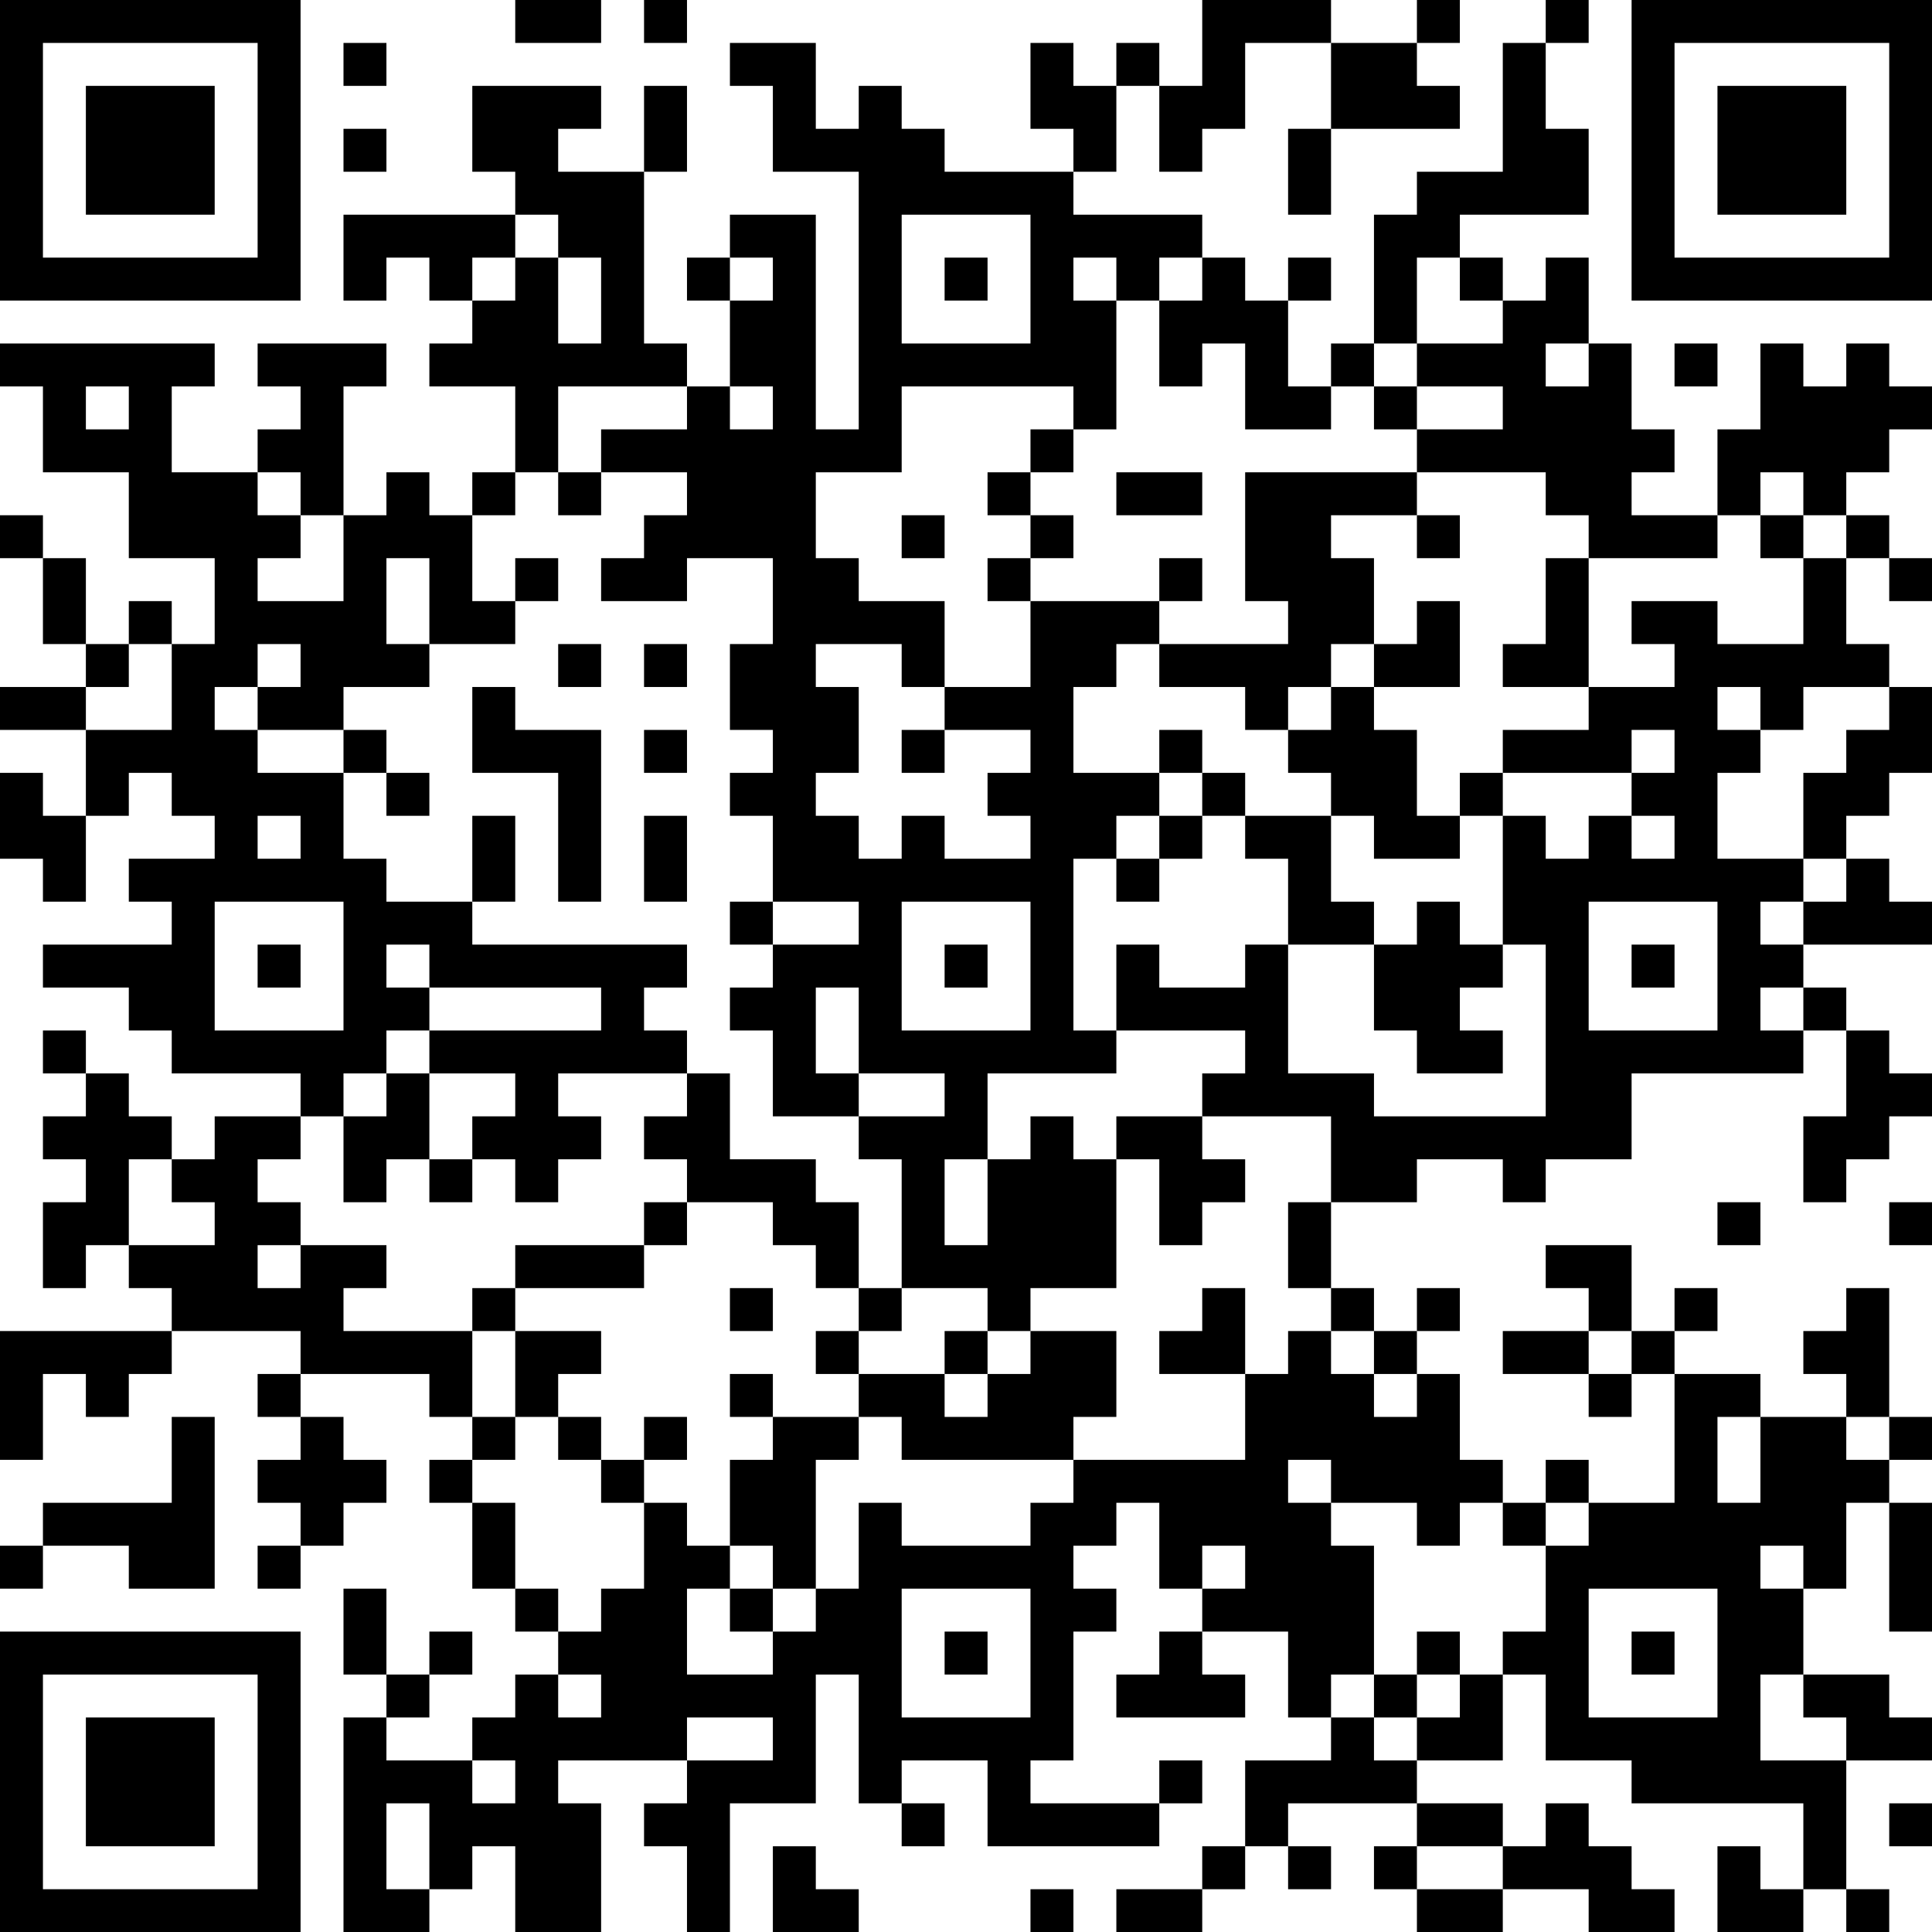 <?xml version="1.0" encoding="UTF-8"?>
<svg xmlns="http://www.w3.org/2000/svg" version="1.1" width="250" height="250" viewBox="0 0 250 250"><rect x="0" y="0" width="250" height="250" fill="#ffffff"/><g transform="scale(5.556)"><g transform="translate(0,0)"><path fill-rule="evenodd" d="M12 0L12 1L14 1L14 0ZM15 0L15 1L16 1L16 0ZM28 0L28 2L27 2L27 1L26 1L26 2L25 2L25 1L24 1L24 3L25 3L25 4L22 4L22 3L21 3L21 2L20 2L20 3L19 3L19 1L17 1L17 2L18 2L18 4L20 4L20 10L19 10L19 5L17 5L17 6L16 6L16 7L17 7L17 9L16 9L16 8L15 8L15 4L16 4L16 2L15 2L15 4L13 4L13 3L14 3L14 2L11 2L11 4L12 4L12 5L8 5L8 7L9 7L9 6L10 6L10 7L11 7L11 8L10 8L10 9L12 9L12 11L11 11L11 12L10 12L10 11L9 11L9 12L8 12L8 9L9 9L9 8L6 8L6 9L7 9L7 10L6 10L6 11L4 11L4 9L5 9L5 8L0 8L0 9L1 9L1 11L3 11L3 13L5 13L5 15L4 15L4 14L3 14L3 15L2 15L2 13L1 13L1 12L0 12L0 13L1 13L1 15L2 15L2 16L0 16L0 17L2 17L2 19L1 19L1 18L0 18L0 20L1 20L1 21L2 21L2 19L3 19L3 18L4 18L4 19L5 19L5 20L3 20L3 21L4 21L4 22L1 22L1 23L3 23L3 24L4 24L4 25L7 25L7 26L5 26L5 27L4 27L4 26L3 26L3 25L2 25L2 24L1 24L1 25L2 25L2 26L1 26L1 27L2 27L2 28L1 28L1 30L2 30L2 29L3 29L3 30L4 30L4 31L0 31L0 34L1 34L1 32L2 32L2 33L3 33L3 32L4 32L4 31L7 31L7 32L6 32L6 33L7 33L7 34L6 34L6 35L7 35L7 36L6 36L6 37L7 37L7 36L8 36L8 35L9 35L9 34L8 34L8 33L7 33L7 32L10 32L10 33L11 33L11 34L10 34L10 35L11 35L11 37L12 37L12 38L13 38L13 39L12 39L12 40L11 40L11 41L9 41L9 40L10 40L10 39L11 39L11 38L10 38L10 39L9 39L9 37L8 37L8 39L9 39L9 40L8 40L8 45L10 45L10 44L11 44L11 43L12 43L12 45L14 45L14 42L13 42L13 41L16 41L16 42L15 42L15 43L16 43L16 45L17 45L17 42L19 42L19 39L20 39L20 42L21 42L21 43L22 43L22 42L21 42L21 41L23 41L23 43L27 43L27 42L28 42L28 41L27 41L27 42L24 42L24 41L25 41L25 38L26 38L26 37L25 37L25 36L26 36L26 35L27 35L27 37L28 37L28 38L27 38L27 39L26 39L26 40L29 40L29 39L28 39L28 38L30 38L30 40L31 40L31 41L29 41L29 43L28 43L28 44L26 44L26 45L28 45L28 44L29 44L29 43L30 43L30 44L31 44L31 43L30 43L30 42L33 42L33 43L32 43L32 44L33 44L33 45L35 45L35 44L37 44L37 45L39 45L39 44L38 44L38 43L37 43L37 42L36 42L36 43L35 43L35 42L33 42L33 41L35 41L35 39L36 39L36 41L38 41L38 42L42 42L42 44L41 44L41 43L40 43L40 45L42 45L42 44L43 44L43 45L44 45L44 44L43 44L43 41L45 41L45 40L44 40L44 39L42 39L42 37L43 37L43 35L44 35L44 38L45 38L45 35L44 35L44 34L45 34L45 33L44 33L44 30L43 30L43 31L42 31L42 32L43 32L43 33L41 33L41 32L39 32L39 31L40 31L40 30L39 30L39 31L38 31L38 29L36 29L36 30L37 30L37 31L35 31L35 32L37 32L37 33L38 33L38 32L39 32L39 35L37 35L37 34L36 34L36 35L35 35L35 34L34 34L34 32L33 32L33 31L34 31L34 30L33 30L33 31L32 31L32 30L31 30L31 28L33 28L33 27L35 27L35 28L36 28L36 27L38 27L38 25L42 25L42 24L43 24L43 26L42 26L42 28L43 28L43 27L44 27L44 26L45 26L45 25L44 25L44 24L43 24L43 23L42 23L42 22L45 22L45 21L44 21L44 20L43 20L43 19L44 19L44 18L45 18L45 16L44 16L44 15L43 15L43 13L44 13L44 14L45 14L45 13L44 13L44 12L43 12L43 11L44 11L44 10L45 10L45 9L44 9L44 8L43 8L43 9L42 9L42 8L41 8L41 10L40 10L40 12L38 12L38 11L39 11L39 10L38 10L38 8L37 8L37 6L36 6L36 7L35 7L35 6L34 6L34 5L37 5L37 3L36 3L36 1L37 1L37 0L36 0L36 1L35 1L35 4L33 4L33 5L32 5L32 8L31 8L31 9L30 9L30 7L31 7L31 6L30 6L30 7L29 7L29 6L28 6L28 5L25 5L25 4L26 4L26 2L27 2L27 4L28 4L28 3L29 3L29 1L31 1L31 3L30 3L30 5L31 5L31 3L34 3L34 2L33 2L33 1L34 1L34 0L33 0L33 1L31 1L31 0ZM8 1L8 2L9 2L9 1ZM8 3L8 4L9 4L9 3ZM12 5L12 6L11 6L11 7L12 7L12 6L13 6L13 8L14 8L14 6L13 6L13 5ZM21 5L21 8L24 8L24 5ZM17 6L17 7L18 7L18 6ZM22 6L22 7L23 7L23 6ZM25 6L25 7L26 7L26 10L25 10L25 9L21 9L21 11L19 11L19 13L20 13L20 14L22 14L22 16L21 16L21 15L19 15L19 16L20 16L20 18L19 18L19 19L20 19L20 20L21 20L21 19L22 19L22 20L24 20L24 19L23 19L23 18L24 18L24 17L22 17L22 16L24 16L24 14L27 14L27 15L26 15L26 16L25 16L25 18L27 18L27 19L26 19L26 20L25 20L25 24L26 24L26 25L23 25L23 27L22 27L22 29L23 29L23 27L24 27L24 26L25 26L25 27L26 27L26 30L24 30L24 31L23 31L23 30L21 30L21 27L20 27L20 26L22 26L22 25L20 25L20 23L19 23L19 25L20 25L20 26L18 26L18 24L17 24L17 23L18 23L18 22L20 22L20 21L18 21L18 19L17 19L17 18L18 18L18 17L17 17L17 15L18 15L18 13L16 13L16 14L14 14L14 13L15 13L15 12L16 12L16 11L14 11L14 10L16 10L16 9L13 9L13 11L12 11L12 12L11 12L11 14L12 14L12 15L10 15L10 13L9 13L9 15L10 15L10 16L8 16L8 17L6 17L6 16L7 16L7 15L6 15L6 16L5 16L5 17L6 17L6 18L8 18L8 20L9 20L9 21L11 21L11 22L16 22L16 23L15 23L15 24L16 24L16 25L13 25L13 26L14 26L14 27L13 27L13 28L12 28L12 27L11 27L11 26L12 26L12 25L10 25L10 24L14 24L14 23L10 23L10 22L9 22L9 23L10 23L10 24L9 24L9 25L8 25L8 26L7 26L7 27L6 27L6 28L7 28L7 29L6 29L6 30L7 30L7 29L9 29L9 30L8 30L8 31L11 31L11 33L12 33L12 34L11 34L11 35L12 35L12 37L13 37L13 38L14 38L14 37L15 37L15 35L16 35L16 36L17 36L17 37L16 37L16 39L18 39L18 38L19 38L19 37L20 37L20 35L21 35L21 36L24 36L24 35L25 35L25 34L29 34L29 32L30 32L30 31L31 31L31 32L32 32L32 33L33 33L33 32L32 32L32 31L31 31L31 30L30 30L30 28L31 28L31 26L28 26L28 25L29 25L29 24L26 24L26 22L27 22L27 23L29 23L29 22L30 22L30 25L32 25L32 26L36 26L36 22L35 22L35 19L36 19L36 20L37 20L37 19L38 19L38 20L39 20L39 19L38 19L38 18L39 18L39 17L38 17L38 18L35 18L35 17L37 17L37 16L39 16L39 15L38 15L38 14L40 14L40 15L42 15L42 13L43 13L43 12L42 12L42 11L41 11L41 12L40 12L40 13L37 13L37 12L36 12L36 11L33 11L33 10L35 10L35 9L33 9L33 8L35 8L35 7L34 7L34 6L33 6L33 8L32 8L32 9L31 9L31 10L29 10L29 8L28 8L28 9L27 9L27 7L28 7L28 6L27 6L27 7L26 7L26 6ZM36 8L36 9L37 9L37 8ZM39 8L39 9L40 9L40 8ZM2 9L2 10L3 10L3 9ZM17 9L17 10L18 10L18 9ZM32 9L32 10L33 10L33 9ZM24 10L24 11L23 11L23 12L24 12L24 13L23 13L23 14L24 14L24 13L25 13L25 12L24 12L24 11L25 11L25 10ZM6 11L6 12L7 12L7 13L6 13L6 14L8 14L8 12L7 12L7 11ZM13 11L13 12L14 12L14 11ZM26 11L26 12L28 12L28 11ZM29 11L29 14L30 14L30 15L27 15L27 16L29 16L29 17L30 17L30 18L31 18L31 19L29 19L29 18L28 18L28 17L27 17L27 18L28 18L28 19L27 19L27 20L26 20L26 21L27 21L27 20L28 20L28 19L29 19L29 20L30 20L30 22L32 22L32 24L33 24L33 25L35 25L35 24L34 24L34 23L35 23L35 22L34 22L34 21L33 21L33 22L32 22L32 21L31 21L31 19L32 19L32 20L34 20L34 19L35 19L35 18L34 18L34 19L33 19L33 17L32 17L32 16L34 16L34 14L33 14L33 15L32 15L32 13L31 13L31 12L33 12L33 13L34 13L34 12L33 12L33 11ZM21 12L21 13L22 13L22 12ZM41 12L41 13L42 13L42 12ZM12 13L12 14L13 14L13 13ZM27 13L27 14L28 14L28 13ZM36 13L36 15L35 15L35 16L37 16L37 13ZM3 15L3 16L2 16L2 17L4 17L4 15ZM13 15L13 16L14 16L14 15ZM15 15L15 16L16 16L16 15ZM31 15L31 16L30 16L30 17L31 17L31 16L32 16L32 15ZM11 16L11 18L13 18L13 21L14 21L14 17L12 17L12 16ZM40 16L40 17L41 17L41 18L40 18L40 20L42 20L42 21L41 21L41 22L42 22L42 21L43 21L43 20L42 20L42 18L43 18L43 17L44 17L44 16L42 16L42 17L41 17L41 16ZM8 17L8 18L9 18L9 19L10 19L10 18L9 18L9 17ZM15 17L15 18L16 18L16 17ZM21 17L21 18L22 18L22 17ZM6 19L6 20L7 20L7 19ZM11 19L11 21L12 21L12 19ZM15 19L15 21L16 21L16 19ZM5 21L5 24L8 24L8 21ZM17 21L17 22L18 22L18 21ZM21 21L21 24L24 24L24 21ZM37 21L37 24L40 24L40 21ZM6 22L6 23L7 23L7 22ZM22 22L22 23L23 23L23 22ZM38 22L38 23L39 23L39 22ZM41 23L41 24L42 24L42 23ZM9 25L9 26L8 26L8 28L9 28L9 27L10 27L10 28L11 28L11 27L10 27L10 25ZM16 25L16 26L15 26L15 27L16 27L16 28L15 28L15 29L12 29L12 30L11 30L11 31L12 31L12 33L13 33L13 34L14 34L14 35L15 35L15 34L16 34L16 33L15 33L15 34L14 34L14 33L13 33L13 32L14 32L14 31L12 31L12 30L15 30L15 29L16 29L16 28L18 28L18 29L19 29L19 30L20 30L20 31L19 31L19 32L20 32L20 33L18 33L18 32L17 32L17 33L18 33L18 34L17 34L17 36L18 36L18 37L17 37L17 38L18 38L18 37L19 37L19 34L20 34L20 33L21 33L21 34L25 34L25 33L26 33L26 31L24 31L24 32L23 32L23 31L22 31L22 32L20 32L20 31L21 31L21 30L20 30L20 28L19 28L19 27L17 27L17 25ZM26 26L26 27L27 27L27 29L28 29L28 28L29 28L29 27L28 27L28 26ZM3 27L3 29L5 29L5 28L4 28L4 27ZM40 28L40 29L41 29L41 28ZM44 28L44 29L45 29L45 28ZM17 30L17 31L18 31L18 30ZM28 30L28 31L27 31L27 32L29 32L29 30ZM37 31L37 32L38 32L38 31ZM22 32L22 33L23 33L23 32ZM4 33L4 35L1 35L1 36L0 36L0 37L1 37L1 36L3 36L3 37L5 37L5 33ZM40 33L40 35L41 35L41 33ZM43 33L43 34L44 34L44 33ZM30 34L30 35L31 35L31 36L32 36L32 39L31 39L31 40L32 40L32 41L33 41L33 40L34 40L34 39L35 39L35 38L36 38L36 36L37 36L37 35L36 35L36 36L35 36L35 35L34 35L34 36L33 36L33 35L31 35L31 34ZM28 36L28 37L29 37L29 36ZM41 36L41 37L42 37L42 36ZM21 37L21 40L24 40L24 37ZM37 37L37 40L40 40L40 37ZM22 38L22 39L23 39L23 38ZM33 38L33 39L32 39L32 40L33 40L33 39L34 39L34 38ZM38 38L38 39L39 39L39 38ZM13 39L13 40L14 40L14 39ZM41 39L41 41L43 41L43 40L42 40L42 39ZM16 40L16 41L18 41L18 40ZM11 41L11 42L12 42L12 41ZM9 42L9 44L10 44L10 42ZM44 42L44 43L45 43L45 42ZM18 43L18 45L20 45L20 44L19 44L19 43ZM33 43L33 44L35 44L35 43ZM24 44L24 45L25 45L25 44ZM0 0L0 7L7 7L7 0ZM1 1L1 6L6 6L6 1ZM2 2L2 5L5 5L5 2ZM38 0L38 7L45 7L45 0ZM39 1L39 6L44 6L44 1ZM40 2L40 5L43 5L43 2ZM0 38L0 45L7 45L7 38ZM1 39L1 44L6 44L6 39ZM2 40L2 43L5 43L5 40Z" fill="#000000"/></g></g></svg>

